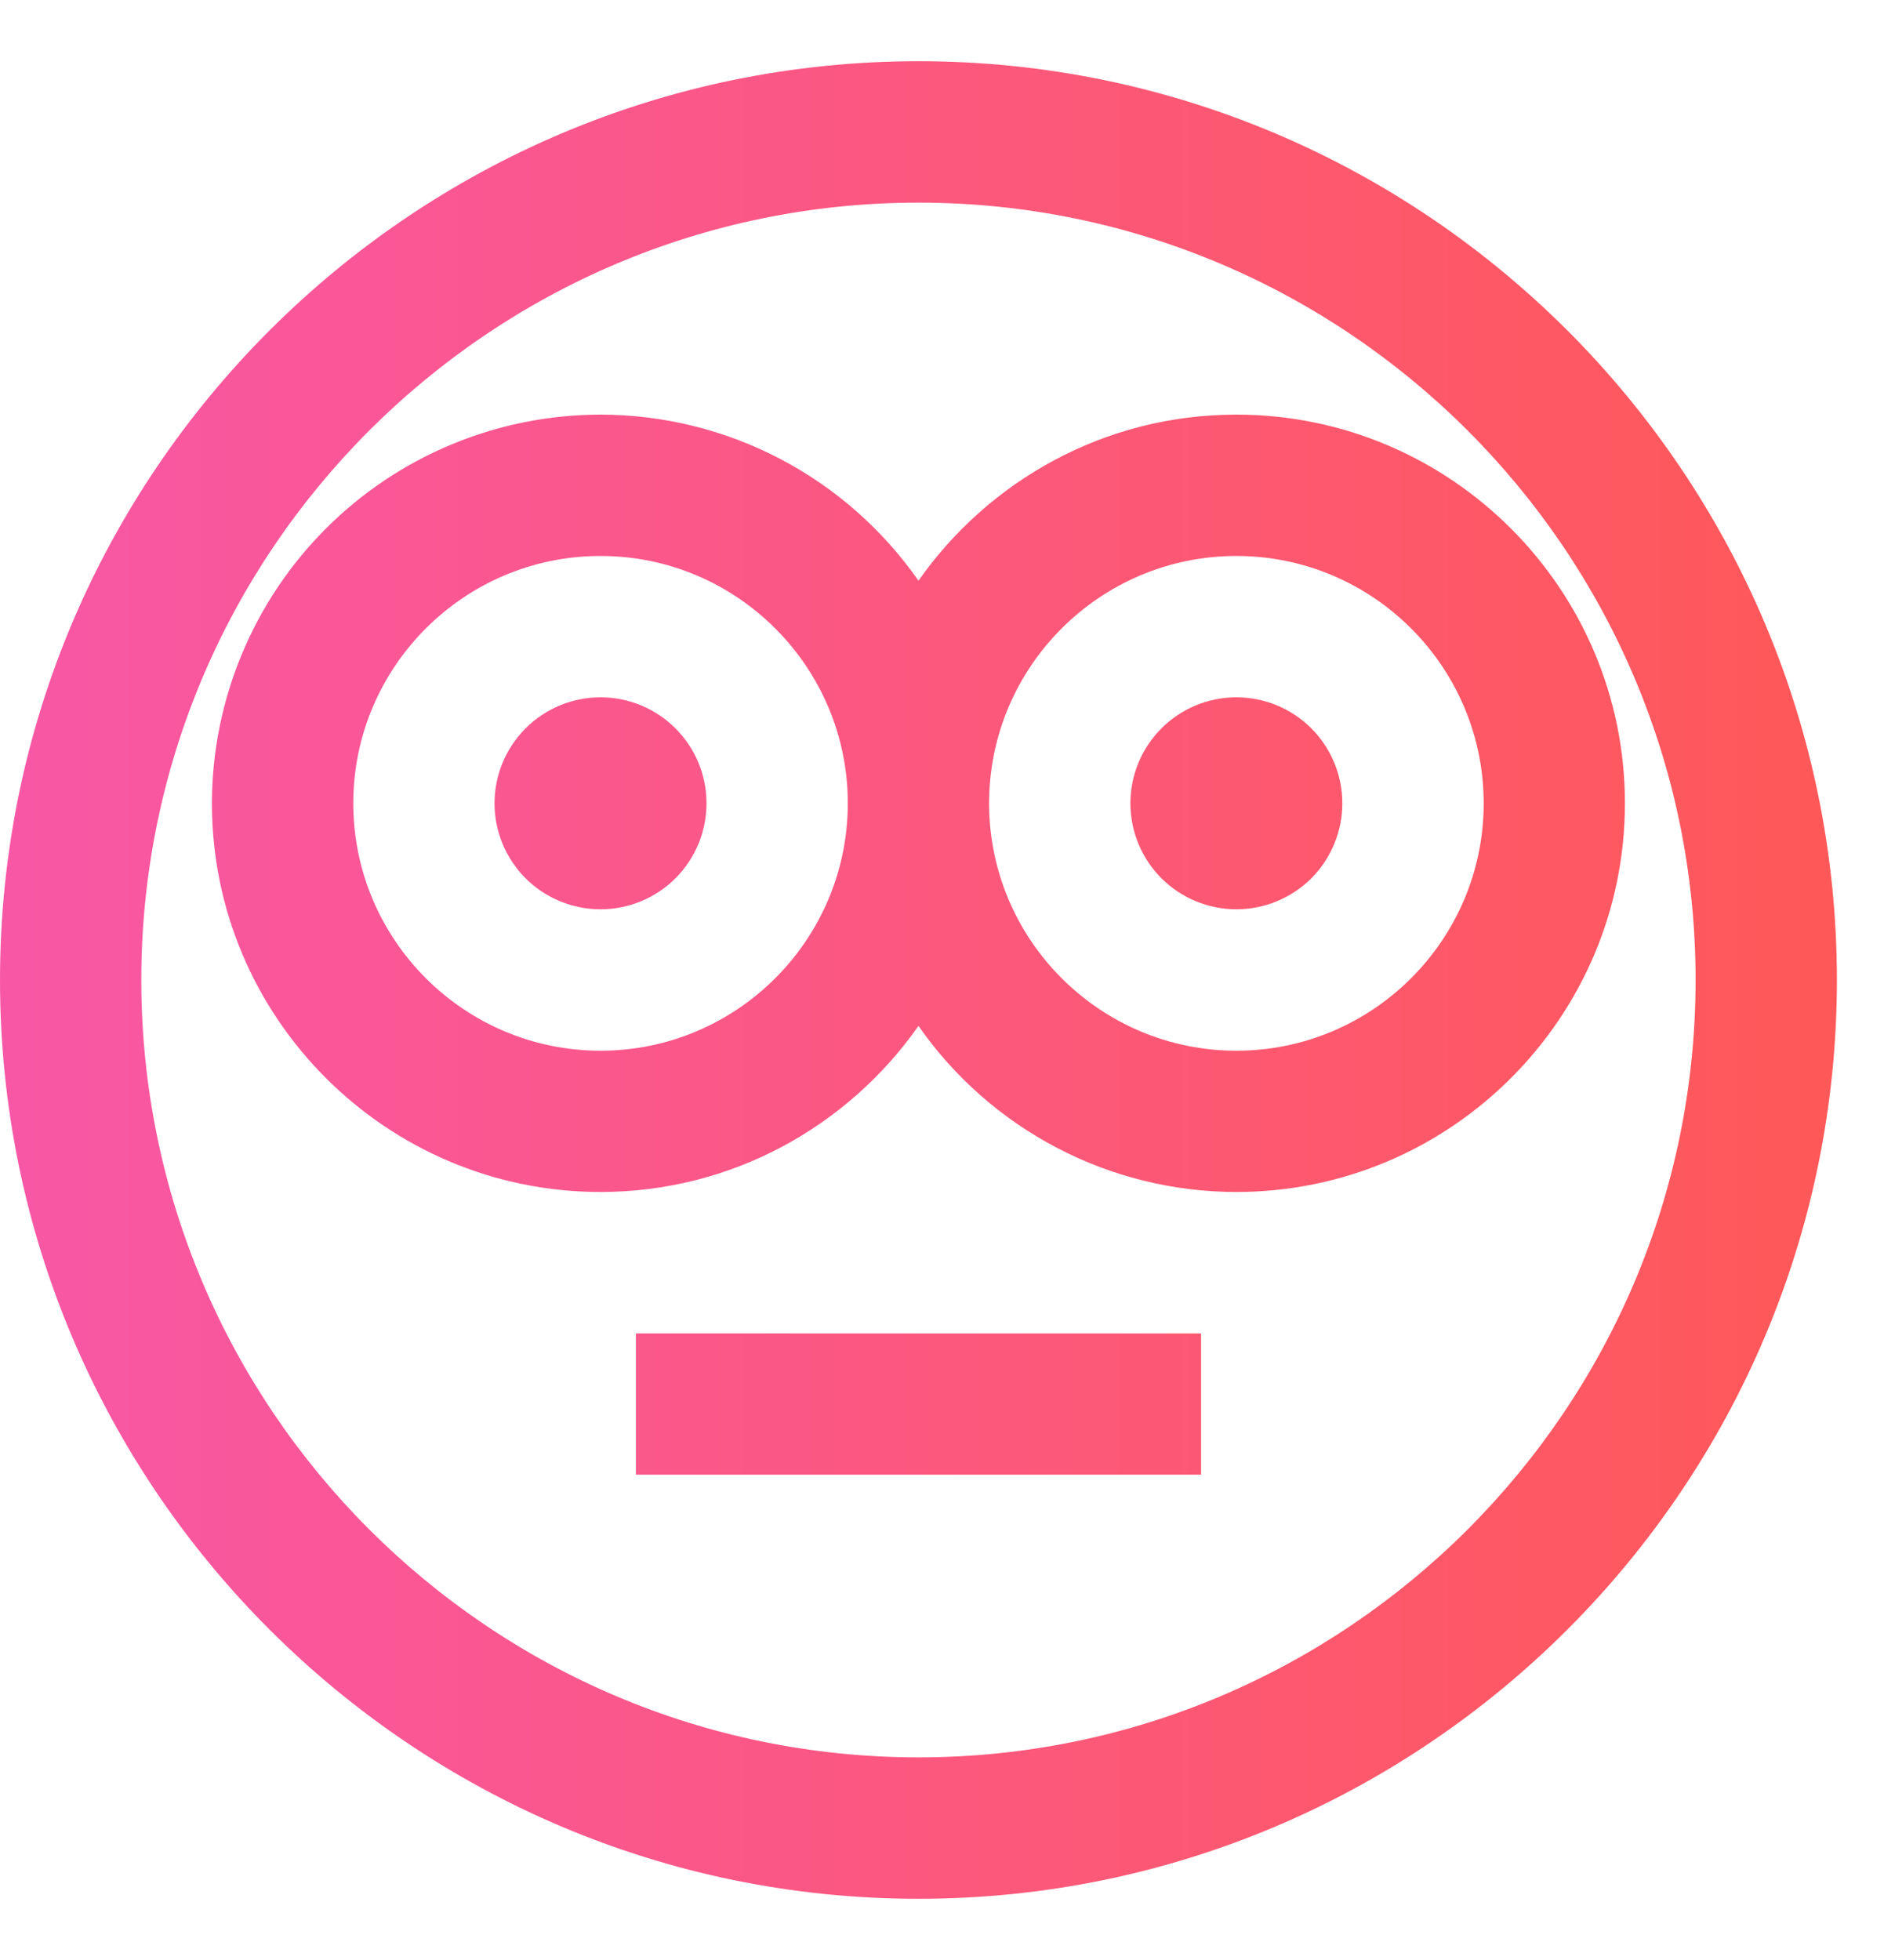 <svg width="25" height="26" viewBox="0 0 25 26" fill="none" xmlns="http://www.w3.org/2000/svg">
<path d="M12.188 0.812C5.468 0.812 0 6.28 0 13C0 19.72 5.468 25.188 12.188 25.188C18.907 25.188 24.375 19.72 24.375 13C24.375 6.28 18.907 0.812 12.188 0.812ZM12.188 2.688C17.873 2.688 22.5 7.314 22.5 13C22.5 18.686 17.873 23.312 12.188 23.312C6.502 23.312 1.875 18.686 1.875 13C1.875 7.314 6.502 2.688 12.188 2.688ZM7.969 5.5C6.602 5.501 5.291 6.045 4.324 7.012C3.358 7.979 2.814 9.289 2.812 10.656C2.812 13.5 5.125 15.812 7.969 15.812C9.713 15.812 11.254 14.939 12.188 13.609C12.662 14.289 13.293 14.844 14.027 15.227C14.761 15.611 15.578 15.812 16.406 15.812C19.25 15.812 21.562 13.5 21.562 10.656C21.562 7.813 19.25 5.5 16.406 5.5C14.662 5.5 13.121 6.374 12.188 7.703C11.713 7.024 11.082 6.468 10.348 6.085C9.613 5.701 8.797 5.501 7.969 5.5ZM7.969 7.375C9.778 7.375 11.25 8.847 11.25 10.656C11.25 12.466 9.778 13.938 7.969 13.938C6.159 13.938 4.688 12.466 4.688 10.656C4.688 8.847 6.159 7.375 7.969 7.375ZM16.406 7.375C18.216 7.375 19.688 8.847 19.688 10.656C19.688 12.466 18.216 13.938 16.406 13.938C14.597 13.938 13.125 12.466 13.125 10.656C13.125 8.847 14.597 7.375 16.406 7.375ZM7.969 9.25C7.596 9.25 7.238 9.398 6.974 9.662C6.711 9.926 6.562 10.283 6.562 10.656C6.562 11.029 6.711 11.387 6.974 11.651C7.238 11.914 7.596 12.062 7.969 12.062C8.342 12.062 8.699 11.914 8.963 11.651C9.227 11.387 9.375 11.029 9.375 10.656C9.375 10.283 9.227 9.926 8.963 9.662C8.699 9.398 8.342 9.25 7.969 9.25ZM16.406 9.25C16.033 9.25 15.676 9.398 15.412 9.662C15.148 9.926 15 10.283 15 10.656C15 11.029 15.148 11.387 15.412 11.651C15.676 11.914 16.033 12.062 16.406 12.062C16.779 12.062 17.137 11.914 17.401 11.651C17.664 11.387 17.812 11.029 17.812 10.656C17.812 10.283 17.664 9.926 17.401 9.662C17.137 9.398 16.779 9.25 16.406 9.25ZM8.438 17.688V19.562H15.938V17.688H8.438Z" fill="url(#paint0_linear)"/>
<defs>
<linearGradient id="paint0_linear" x1="0" y1="13" x2="24.375" y2="13" gradientUnits="userSpaceOnUse">
<stop stop-color="#F857A6"/>
<stop offset="1" stop-color="#FF5858"/>
</linearGradient>
</defs>
</svg>
